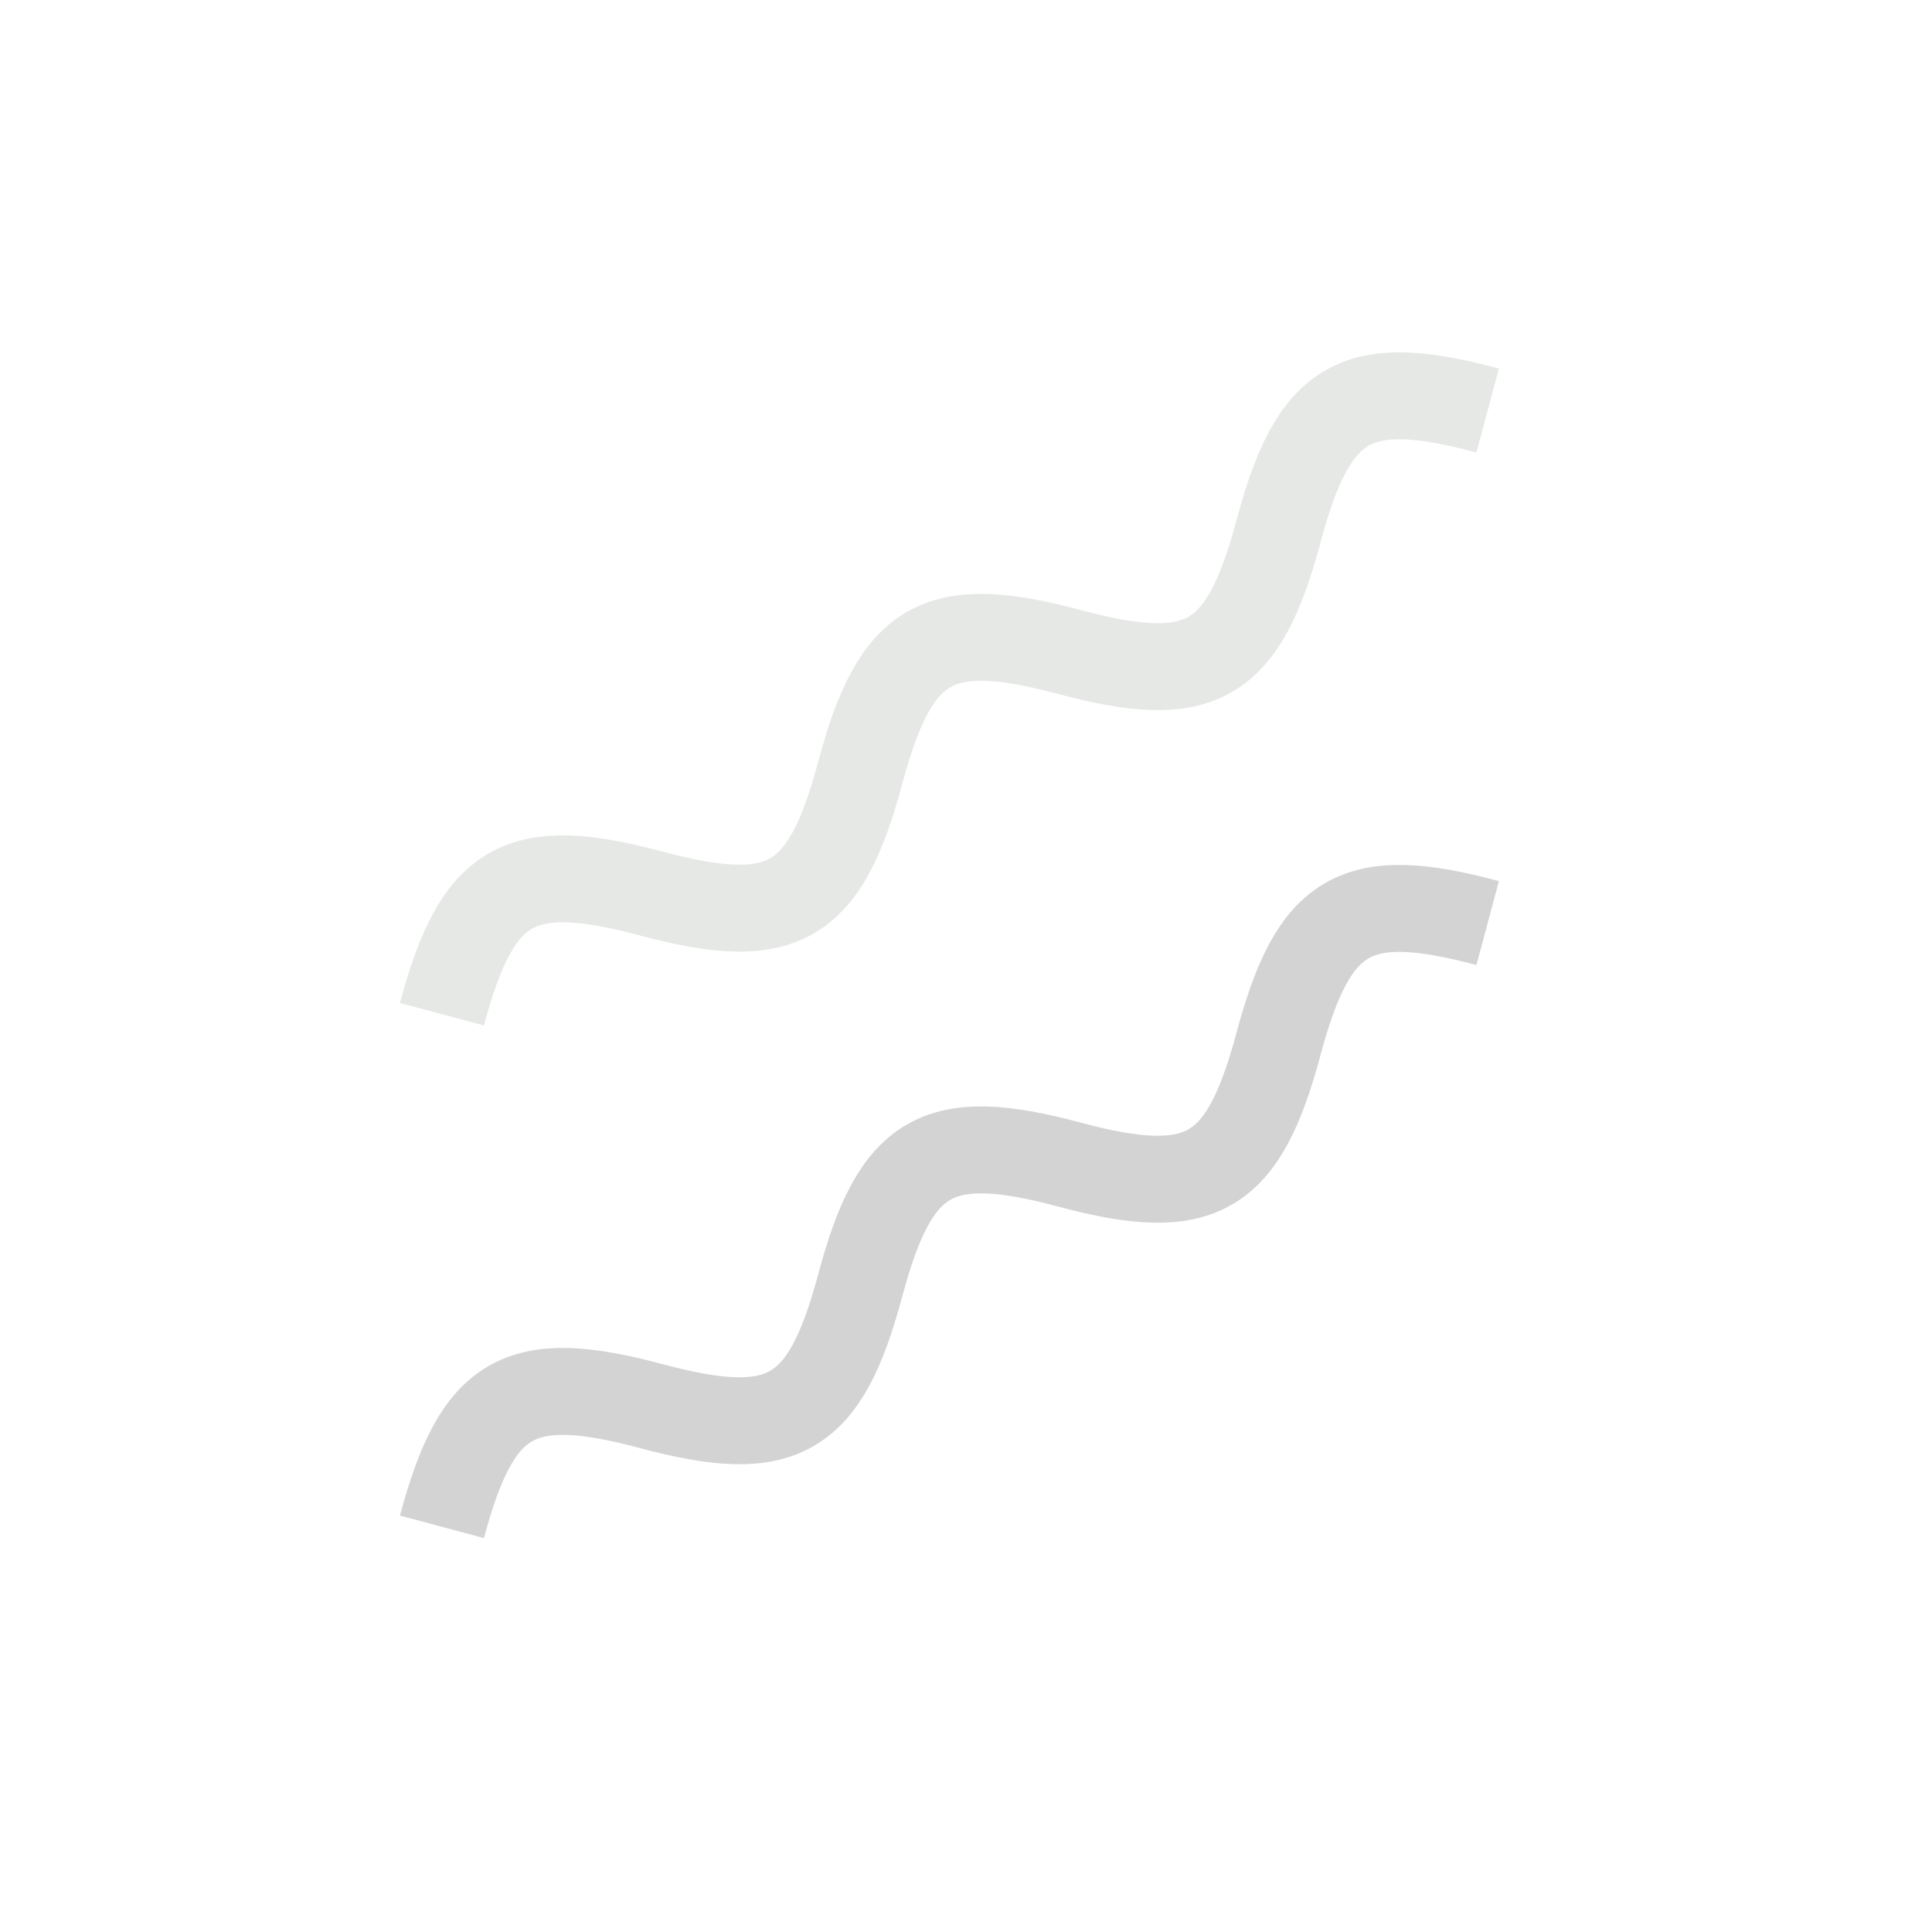 <?xml version="1.0" encoding="UTF-8"?> <svg xmlns="http://www.w3.org/2000/svg" width="200" height="200" viewBox="0 0 200 200" fill="none"> <path d="M45.75 104.995C49.41 91.335 53.74 88.835 67.401 92.495C81.061 96.155 85.391 93.655 89.051 79.995C92.712 66.335 97.042 63.835 110.702 67.495C124.362 71.155 128.692 68.655 132.353 54.995C136.013 41.335 140.343 38.835 154.003 42.495" stroke="#E6E8E6" stroke-width="9"></path> <path d="M45.75 158.057C49.41 144.396 53.74 141.896 67.401 145.557C81.061 149.217 85.391 146.717 89.051 133.057C92.712 119.396 97.042 116.896 110.702 120.557C124.362 124.217 128.692 121.717 132.353 108.057C136.013 94.396 140.343 91.896 154.003 95.556" stroke="#D2D3D2" stroke-width="9"></path> </svg> 